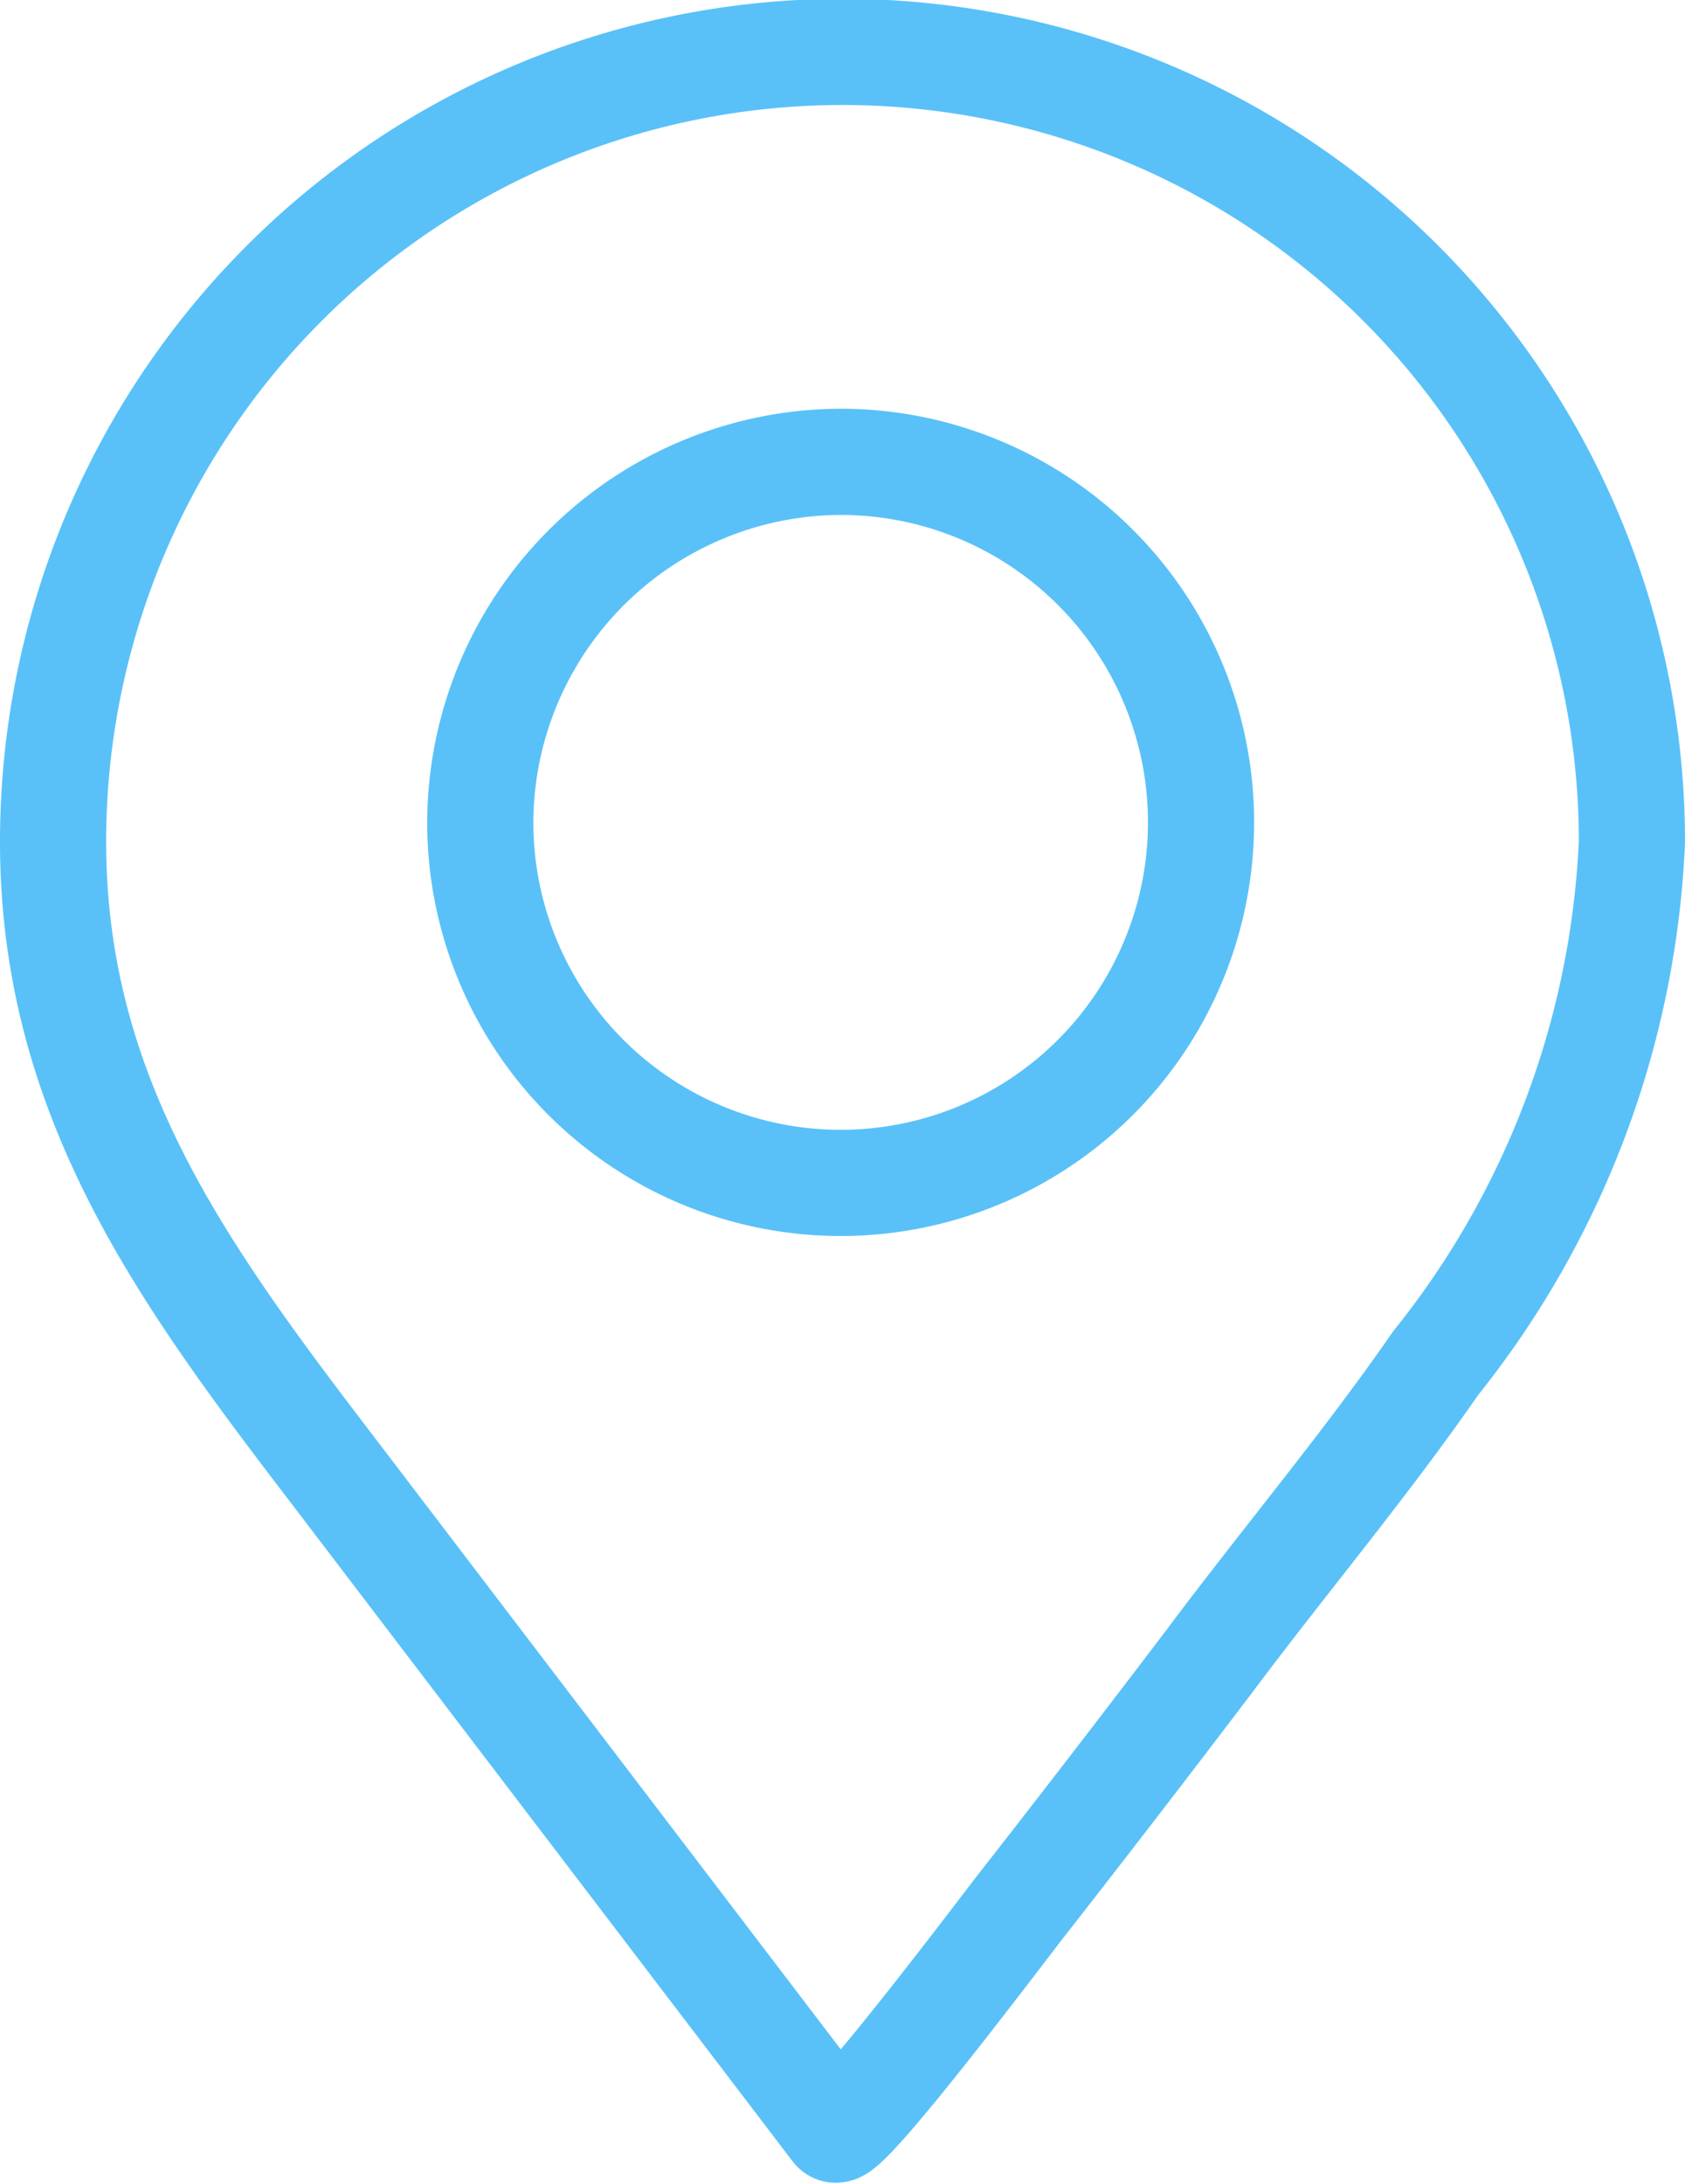 <svg xmlns="http://www.w3.org/2000/svg" width="25.524" height="33.069" viewBox="0 0 25.524 33.069">
  <g id="Vector_Smart_Object" data-name="Vector Smart Object" transform="translate(-0.001 0)">
    <path id="Path_11" data-name="Path 11" d="M21.749,20.639a13.56,13.56,0,0,0,2.972-7.895,11.958,11.958,0,0,0-23.916,0c0,3.9,2,6.591,4.264,9.553l7.578,9.942c.137.177,2.631-3.146,2.843-3.412q1.435-1.835,2.843-3.691C19.446,23.648,20.676,22.188,21.749,20.639Z" fill="none" stroke="#59c1f8" stroke-width="1.608"/>
    <path id="Path_12" data-name="Path 12" d="M12.77,6.993a5.459,5.459,0,1,1-5.494,5.458A5.476,5.476,0,0,1,12.77,6.993Z" fill="none" stroke="#59c1f8" stroke-width="1.608"/>
  </g>
</svg>
